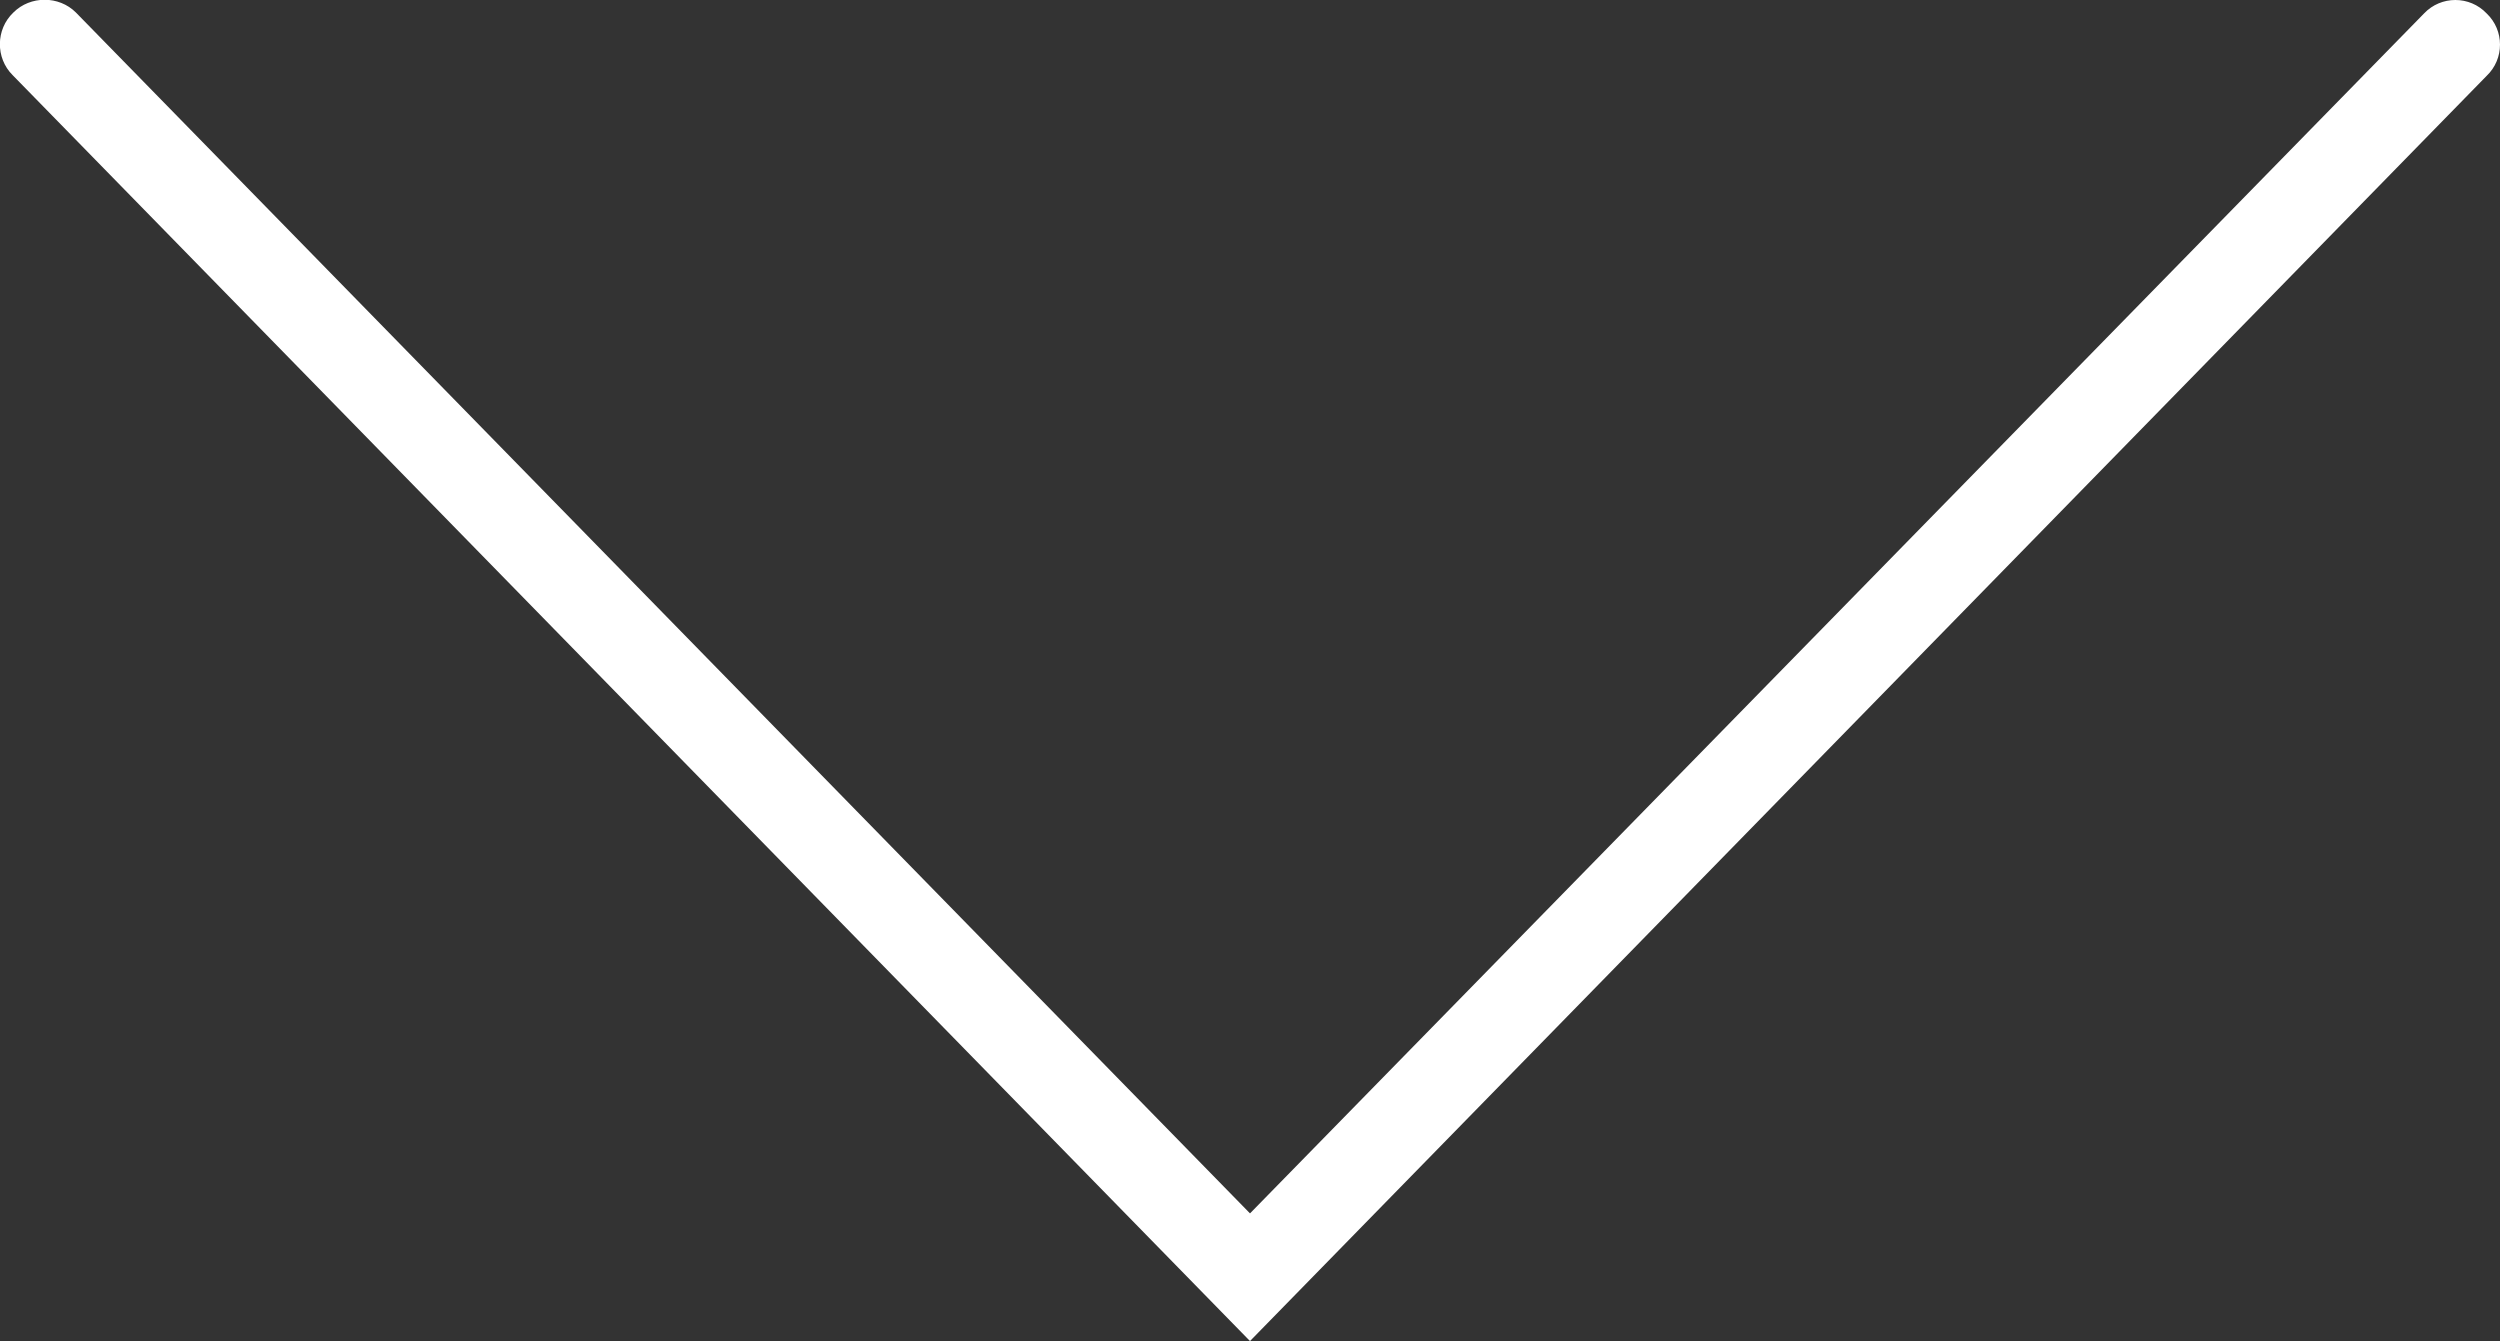 <?xml version="1.0" encoding="UTF-8"?>
<svg id="_レイヤー_2" data-name="レイヤー 2" xmlns="http://www.w3.org/2000/svg" viewBox="0 0 28 15.02" width="28" height="15.02">
  <rect x="0" y="0" width="28" height="15.02" fill="#333333" stroke="none"/>
  <defs>
    <style>
      .cls-1 {
        fill: #fff;
      }
    </style>
  </defs>
  <g id="_レイヤー_1-2" data-name="レイヤー 1">
    <path class="cls-1" d="m14,15.02L.14.84C-.05.65-.05.33.15.14c.19-.19.51-.19.7,0l13.15,13.45L27.15.15c.19-.2.51-.2.7,0,.2.19.2.51,0,.7l-13.86,14.18Z"/>
  </g>
</svg>